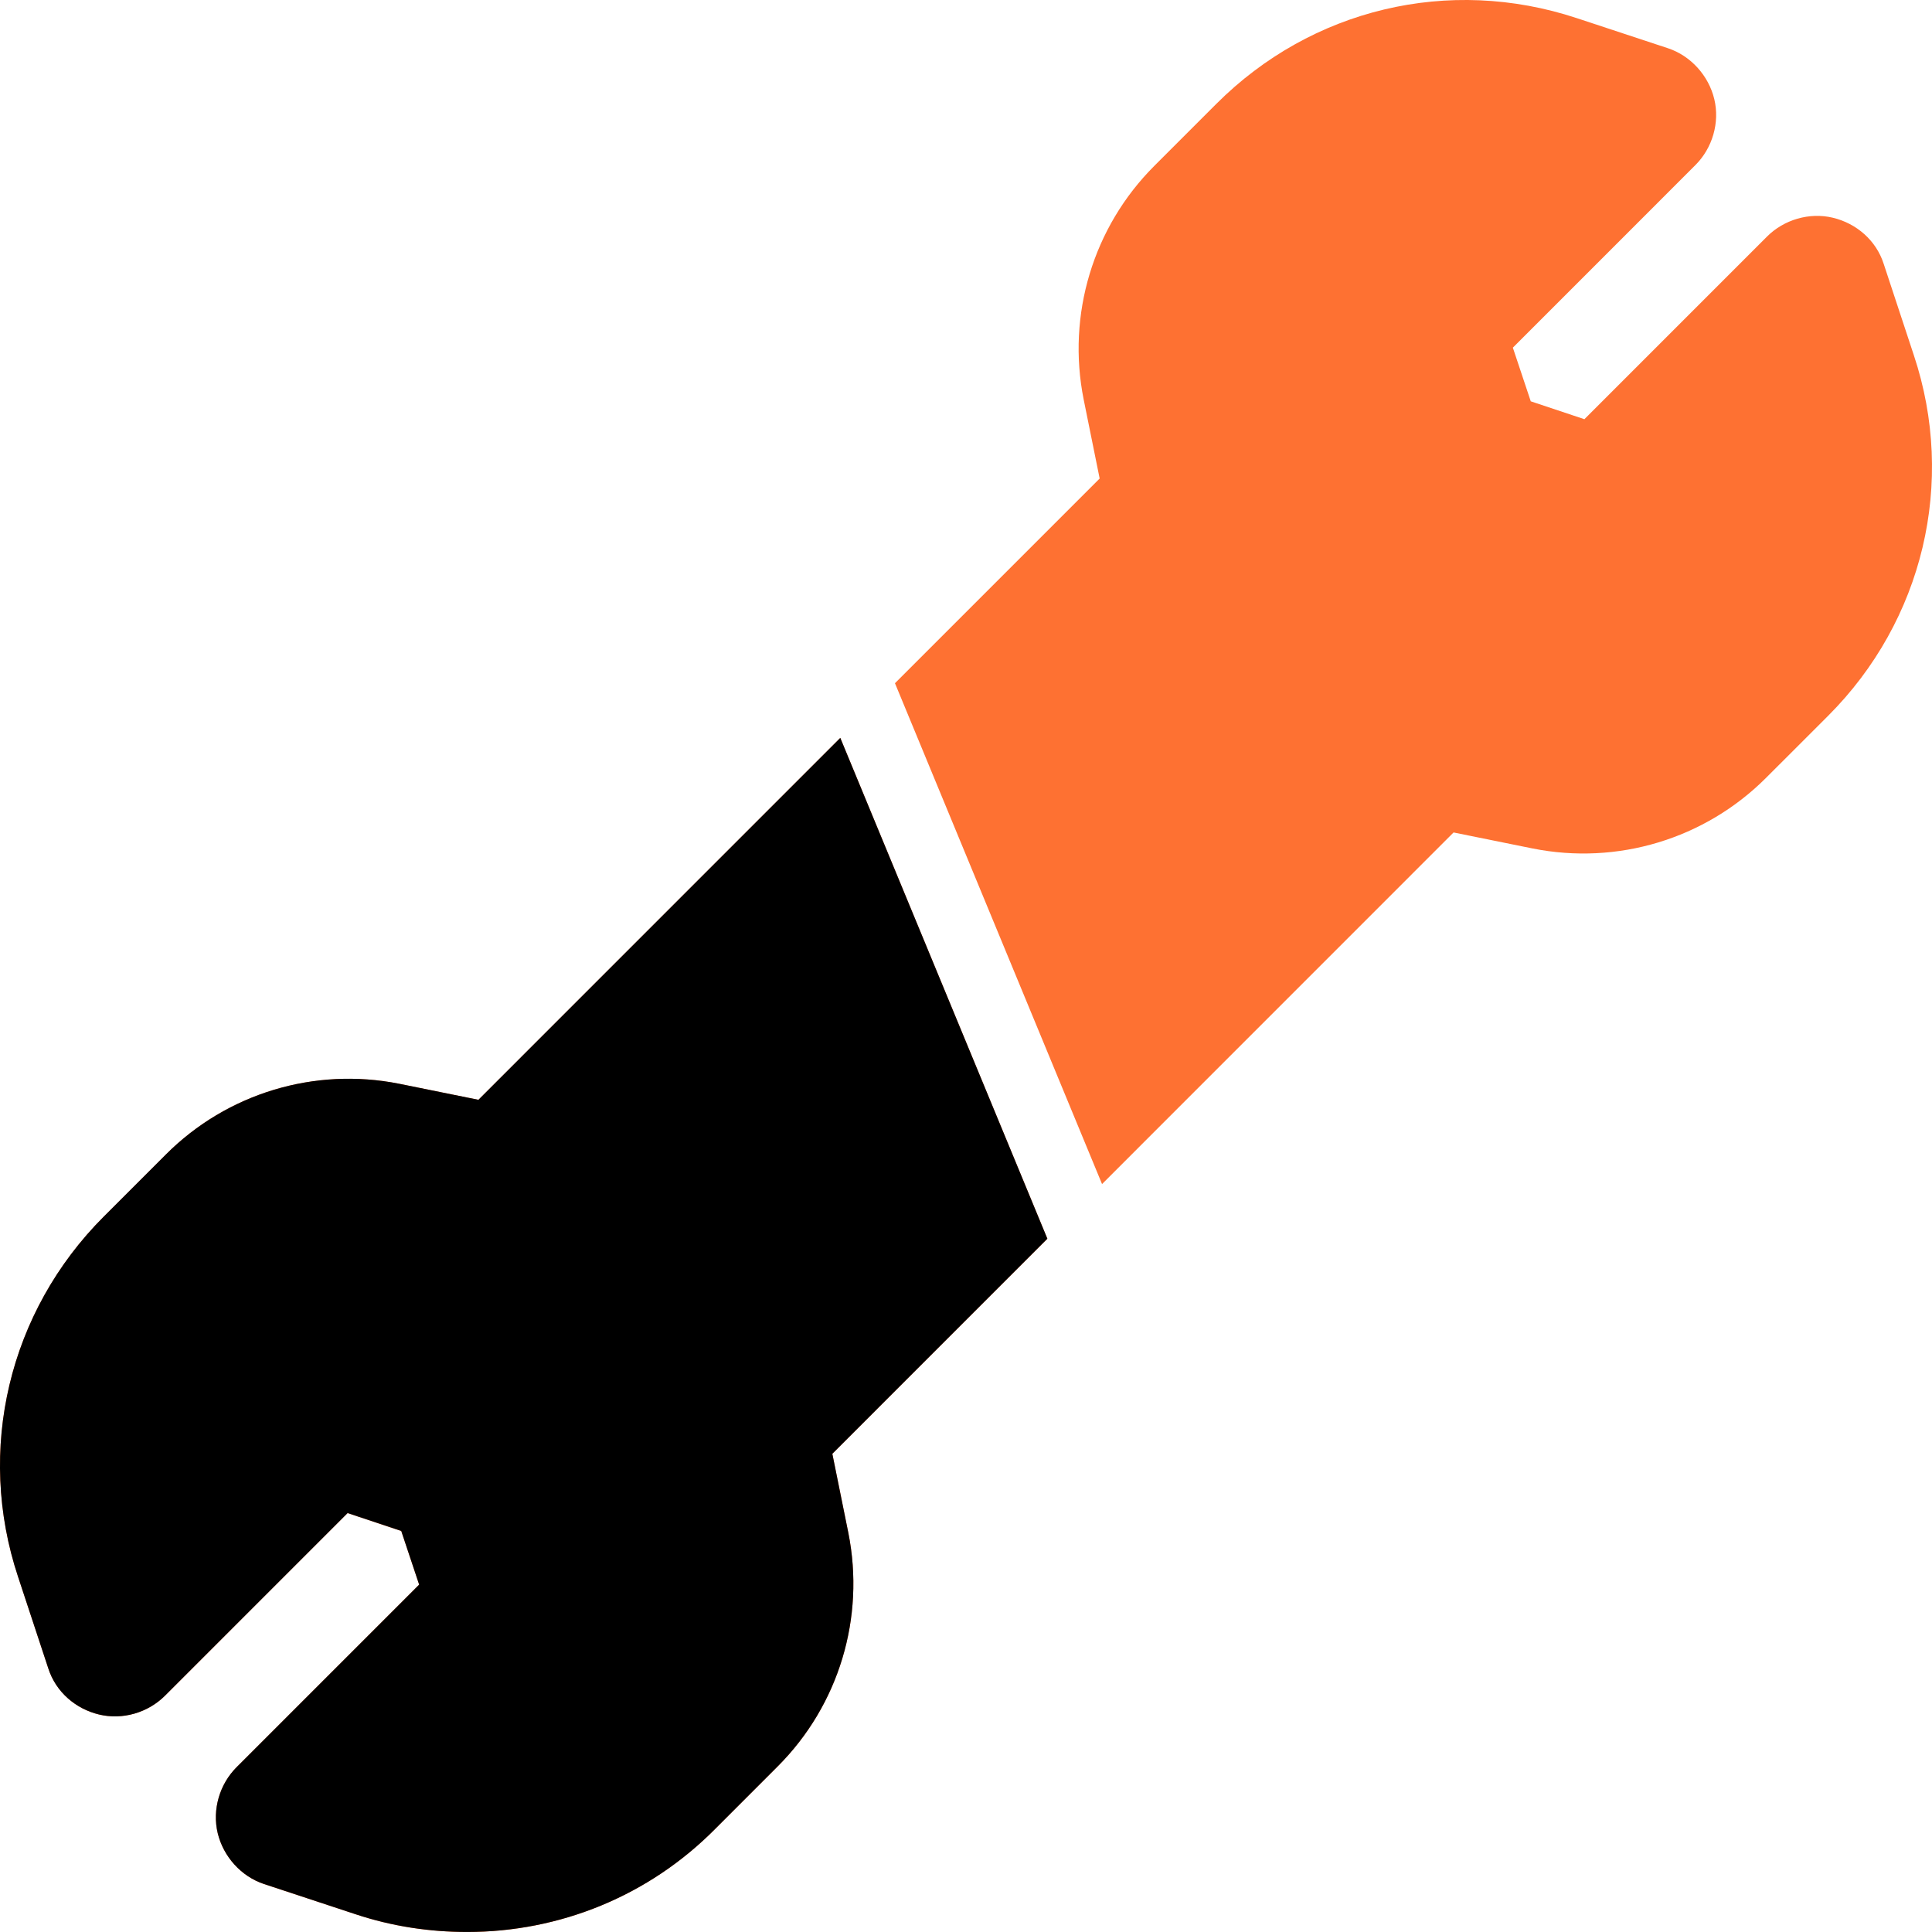 <?xml version="1.0" encoding="UTF-8"?> <svg xmlns="http://www.w3.org/2000/svg" width="60" height="60" viewBox="0 0 60 60" fill="none"><path fill-rule="evenodd" clip-rule="evenodd" d="M58.5 8.195L59.436 11.031C60.751 14.977 59.728 19.275 56.776 22.228L54.846 24.157C52.946 26.058 50.228 26.876 47.597 26.35L45.142 25.853L34.225 36.772L27.794 21.218L34.151 14.861L33.654 12.405C33.128 9.774 33.946 7.055 35.846 5.154L37.775 3.225C40.728 0.272 44.995 -0.751 48.971 0.564L51.806 1.5C52.508 1.734 53.063 2.348 53.239 3.079C53.414 3.81 53.18 4.599 52.654 5.125L46.983 10.797L47.539 12.463L49.205 13.019L54.876 7.347C55.402 6.821 56.191 6.587 56.922 6.762C57.653 6.938 58.266 7.464 58.5 8.195ZM26.096 22.916L14.858 34.156L12.403 33.659C9.772 33.133 7.054 33.951 5.154 35.852L3.224 37.781C0.272 40.734 -0.751 45.032 0.564 48.978L1.5 51.814C1.734 52.545 2.347 53.071 3.078 53.247C3.809 53.422 4.598 53.188 5.124 52.662L10.795 46.99L12.461 47.546L13.017 49.212L7.346 54.884C6.82 55.41 6.586 56.199 6.761 56.93C6.937 57.661 7.492 58.275 8.194 58.509L11.029 59.444C12.169 59.825 13.338 60 14.508 60C17.372 60 20.149 58.889 22.225 56.784L24.154 54.855C26.054 52.954 26.872 50.235 26.346 47.604L25.849 45.148L32.527 38.47L26.096 22.916Z" fill="#FE7132"></path><path fill-rule="evenodd" clip-rule="evenodd" d="M14.858 34.155L26.096 22.916L32.527 38.469L25.849 45.148L26.346 47.604C26.872 50.235 26.054 52.954 24.154 54.854L22.225 56.784C20.149 58.889 17.372 59.999 14.508 59.999C13.338 59.999 12.169 59.824 11.029 59.444L8.194 58.508C7.492 58.275 6.937 57.661 6.761 56.93C6.586 56.199 6.82 55.41 7.346 54.883L13.017 49.212L12.461 47.545L10.795 46.99L5.124 52.661C4.598 53.188 3.809 53.422 3.078 53.246C2.347 53.071 1.734 52.544 1.5 51.814L0.564 48.978C-0.751 45.031 0.272 40.733 3.224 37.781L5.154 35.851C7.054 33.951 9.772 33.132 12.403 33.658L14.858 34.155Z" fill="black"></path></svg> 